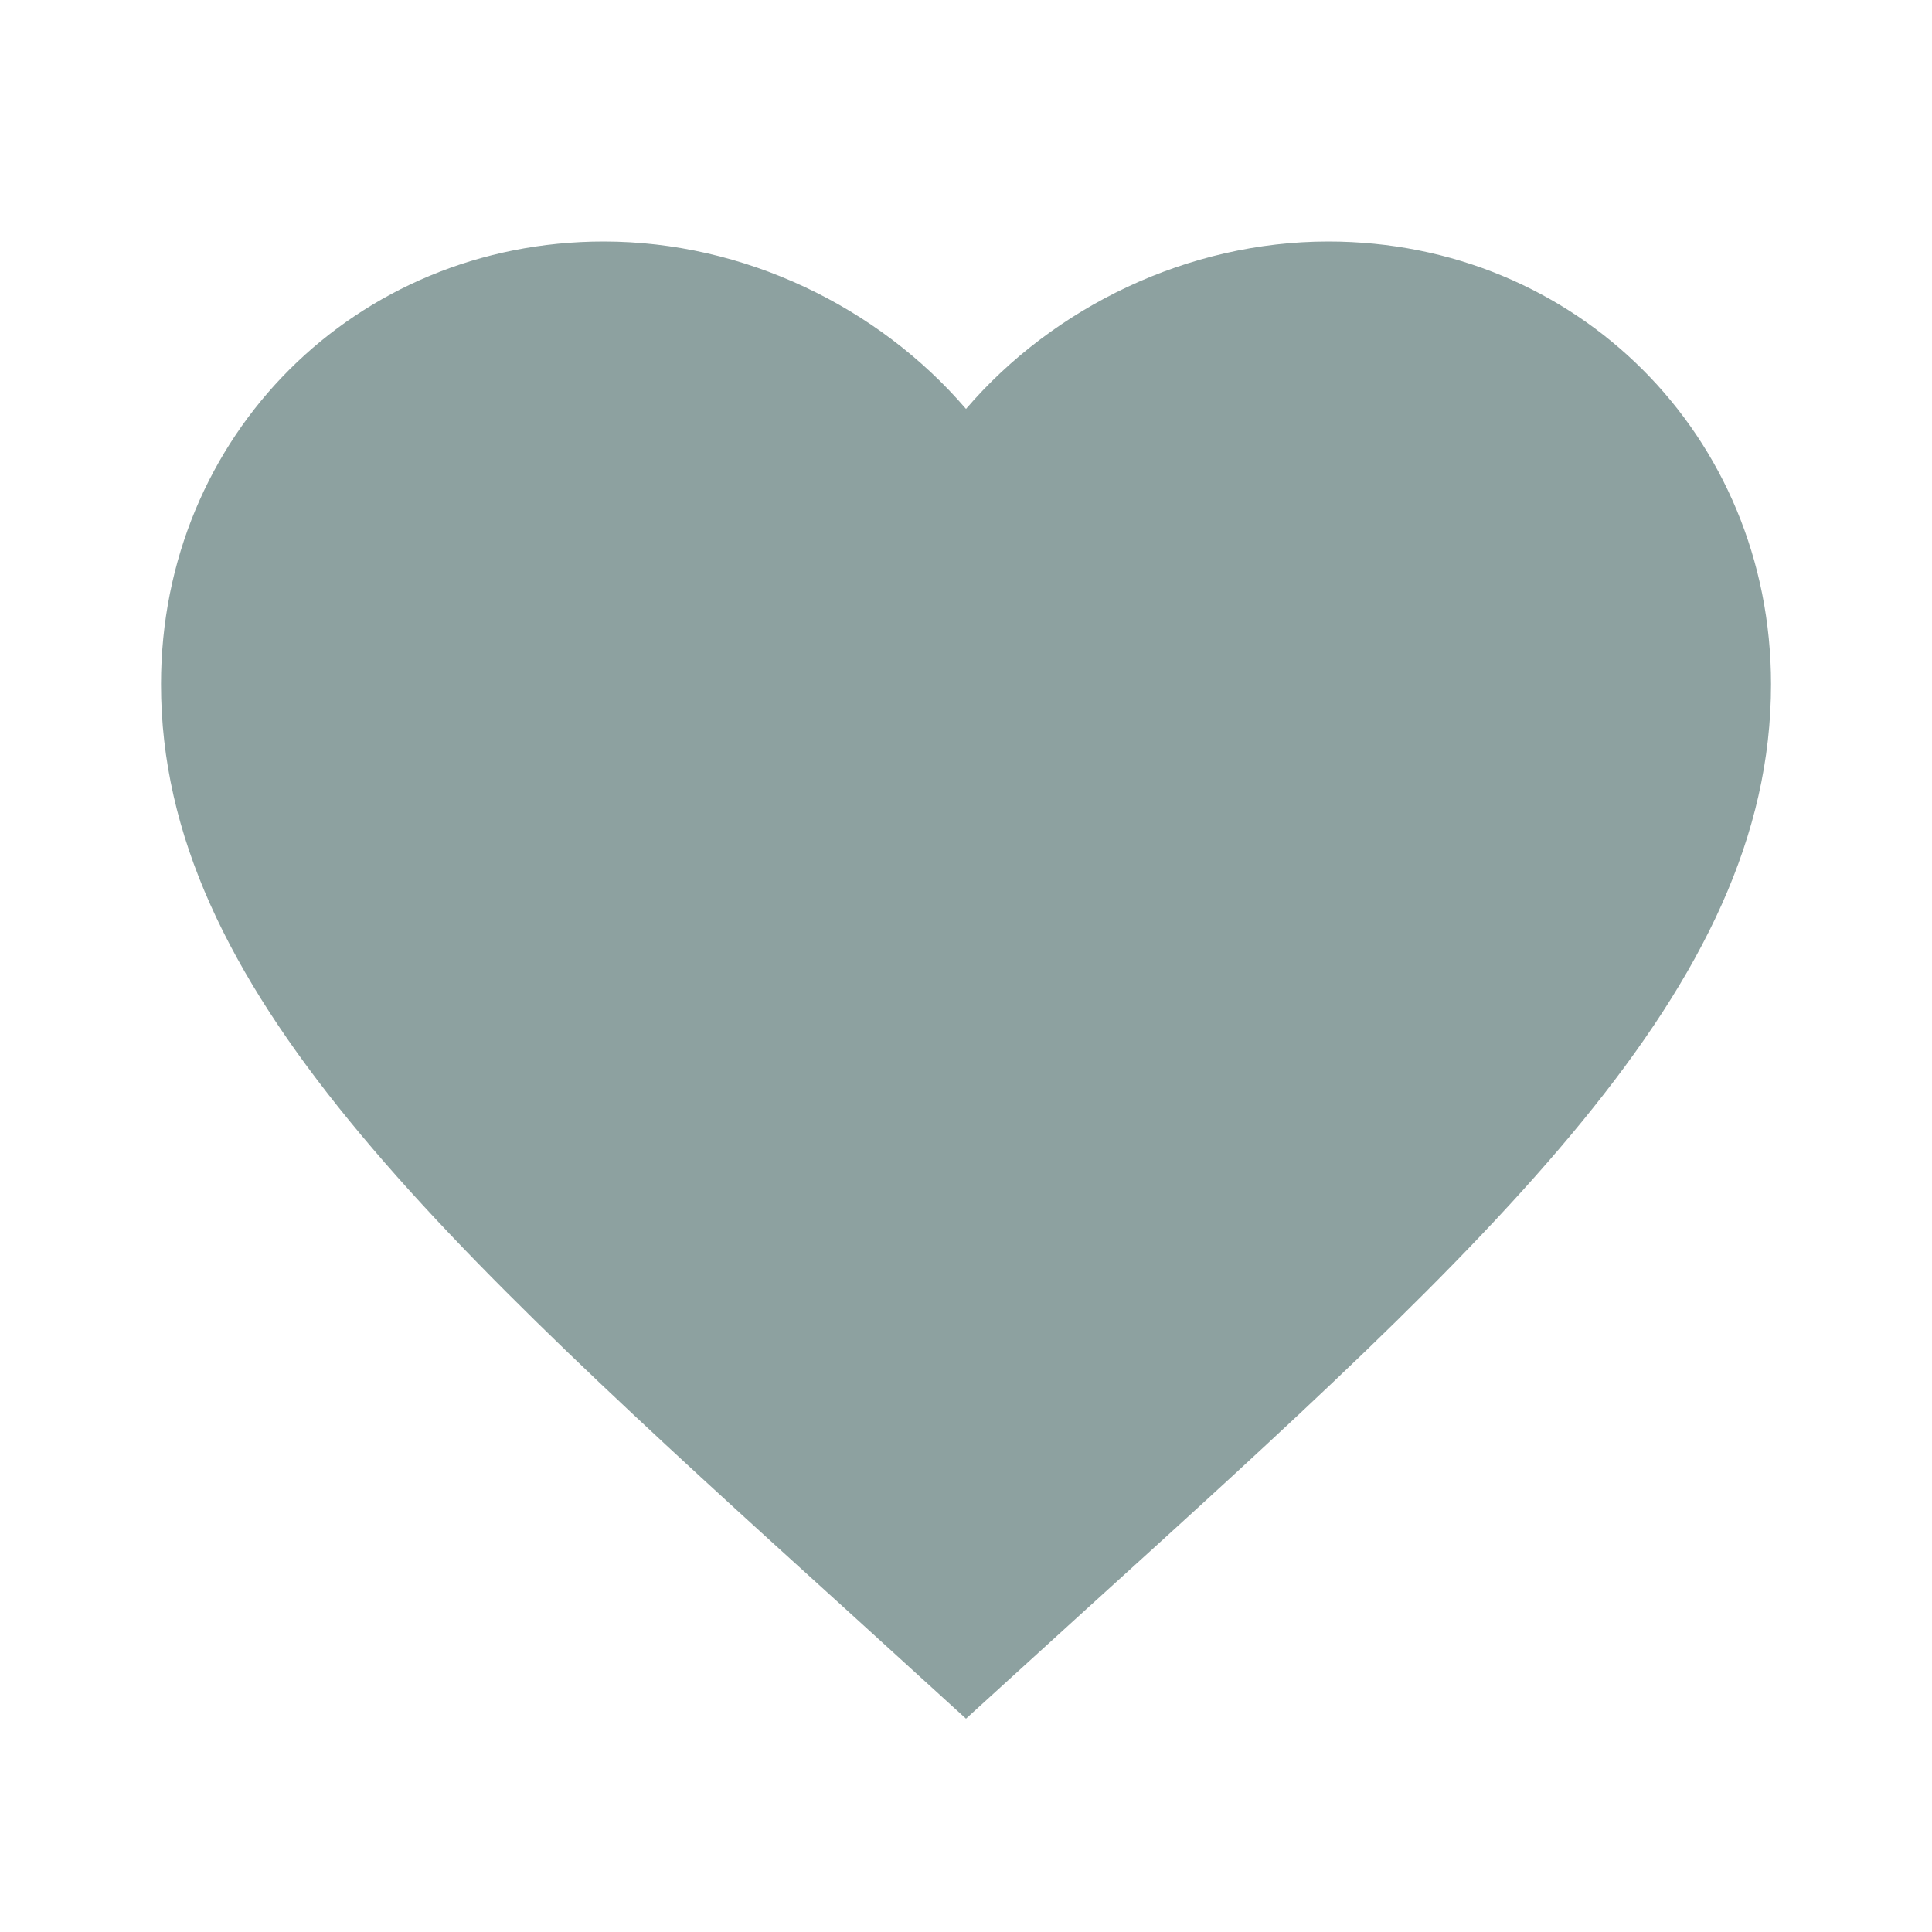 <?xml version="1.0" encoding="UTF-8"?> <svg xmlns="http://www.w3.org/2000/svg" width="50" height="50" viewBox="0 0 50 50" fill="none"><path d="M25 44.479L21.98 41.729C11.25 32 4.167 25.562 4.167 17.708C4.167 11.271 9.209 6.25 15.625 6.25C19.25 6.25 22.73 7.938 25 10.583C27.271 7.938 30.75 6.25 34.375 6.25C40.792 6.25 45.834 11.271 45.834 17.708C45.834 25.562 38.75 32 28.021 41.729L25 44.479Z" fill="#8DA1A0"></path></svg> 
